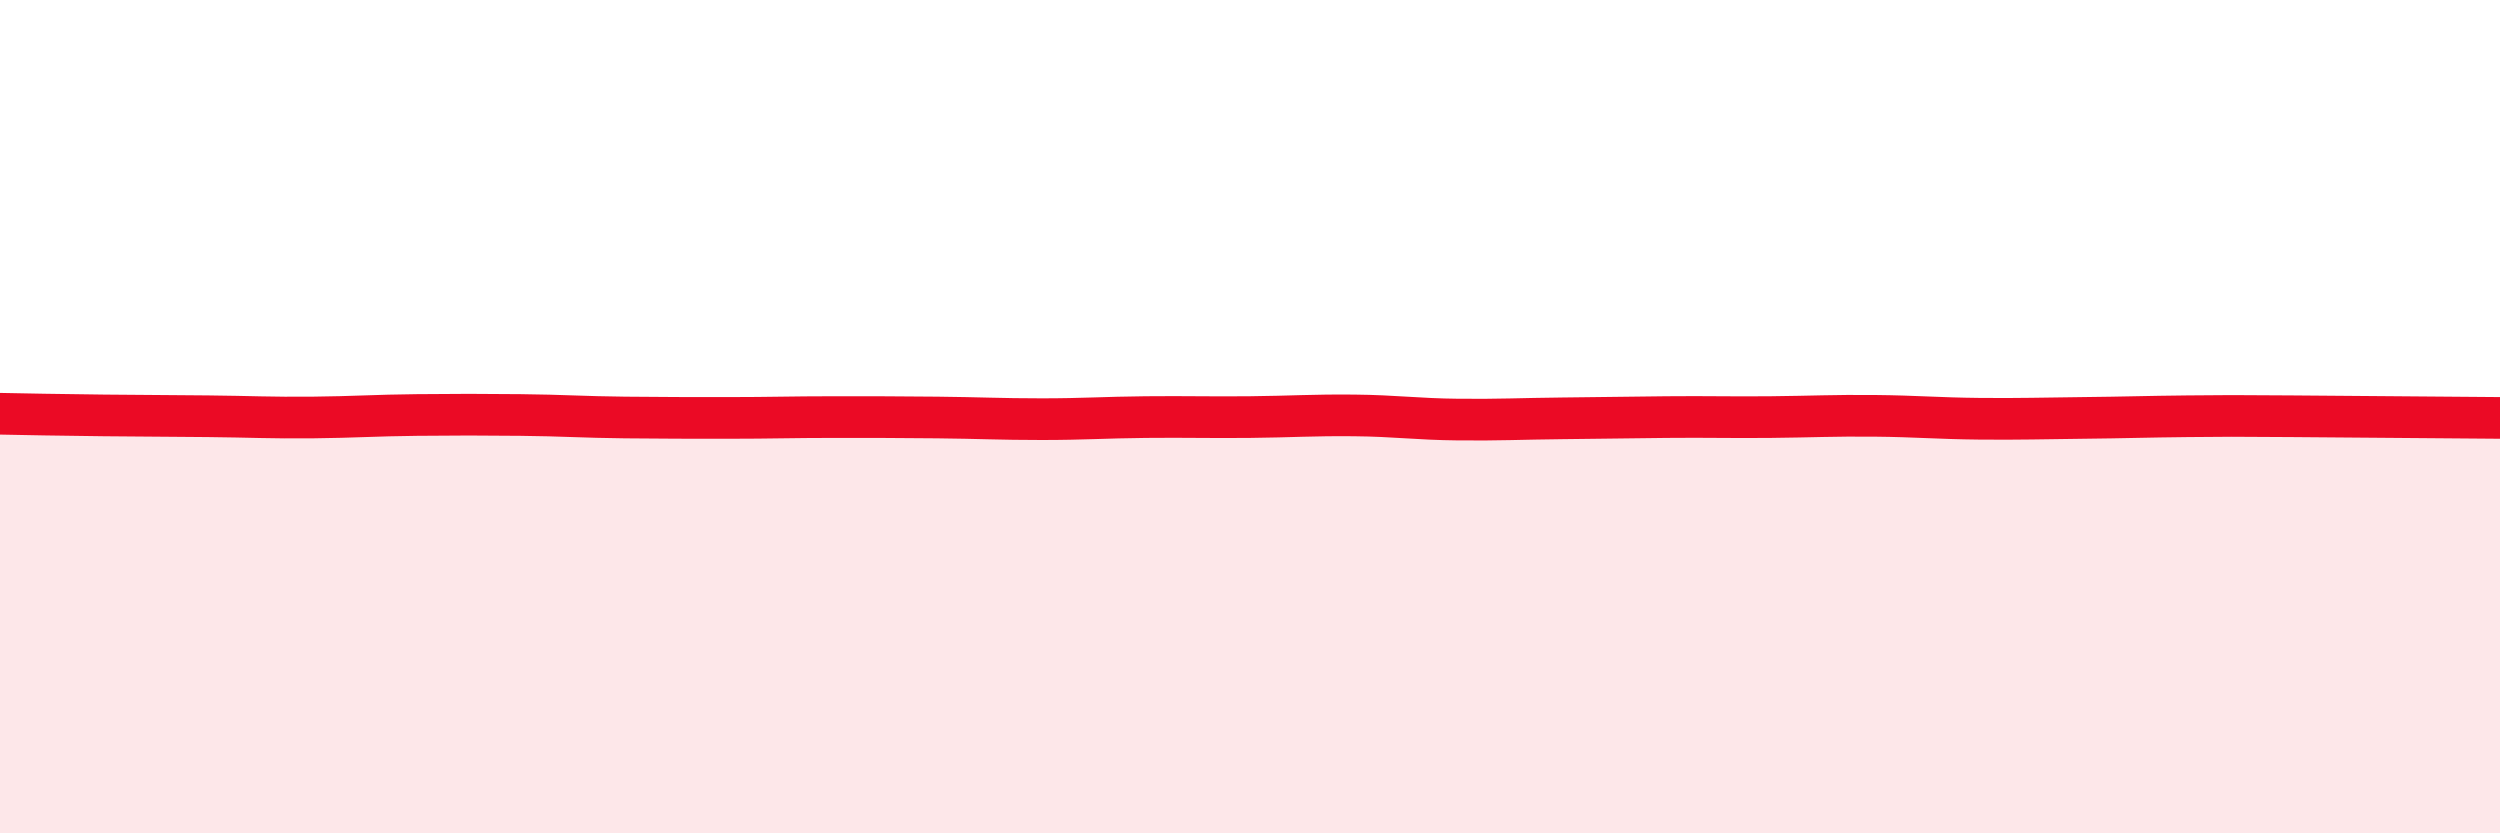 
    <svg width="60" height="20" viewBox="0 0 60 20" xmlns="http://www.w3.org/2000/svg">
      <path
        d="M 0,9.93 C 0.5,9.94 1.5,9.96 2.5,9.97 C 3.5,9.98 4,9.98 5,9.99 C 6,10 6.5,10.03 7.5,10.02 C 8.5,10.01 9,9.97 10,9.96 C 11,9.95 11.5,9.95 12.5,9.96 C 13.5,9.97 14,10.01 15,10.02 C 16,10.03 16.5,10.03 17.5,10.03 C 18.5,10.03 19,10.01 20,10.01 C 21,10.01 21.5,10.01 22.5,10.02 C 23.5,10.03 24,10.06 25,10.06 C 26,10.06 26.5,10.02 27.5,10.01 C 28.5,10 29,10.02 30,10.01 C 31,10 31.5,9.96 32.5,9.97 C 33.5,9.98 34,10.06 35,10.07 C 36,10.08 36.5,10.05 37.5,10.04 C 38.5,10.03 39,10.02 40,10.01 C 41,10 41.5,10.02 42.5,10.01 C 43.5,10 44,9.97 45,9.98 C 46,9.99 46.5,10.04 47.5,10.05 C 48.5,10.06 49,10.04 50,10.03 C 51,10.02 51.5,10 52.5,9.99 C 53.5,9.98 53.5,9.98 55,9.99 C 56.5,10 59,10.02 60,10.03L60 20L0 20Z"
        fill="#EB0A25"
        opacity="0.1"
        stroke-linecap="round"
        stroke-linejoin="round"
      />
      <path
        d="M 0,9.93 C 0.5,9.94 1.5,9.96 2.5,9.97 C 3.5,9.98 4,9.98 5,9.99 C 6,10 6.5,10.03 7.5,10.02 C 8.5,10.01 9,9.97 10,9.96 C 11,9.95 11.5,9.95 12.5,9.96 C 13.5,9.97 14,10.01 15,10.02 C 16,10.03 16.5,10.03 17.5,10.03 C 18.5,10.03 19,10.01 20,10.01 C 21,10.01 21.5,10.01 22.5,10.02 C 23.5,10.03 24,10.06 25,10.06 C 26,10.06 26.5,10.02 27.5,10.01 C 28.5,10 29,10.02 30,10.01 C 31,10 31.5,9.96 32.5,9.97 C 33.5,9.98 34,10.06 35,10.07 C 36,10.08 36.5,10.05 37.5,10.04 C 38.5,10.03 39,10.02 40,10.01 C 41,10 41.5,10.02 42.5,10.01 C 43.5,10 44,9.97 45,9.98 C 46,9.99 46.5,10.04 47.5,10.05 C 48.5,10.06 49,10.04 50,10.03 C 51,10.02 51.5,10 52.5,9.99 C 53.5,9.98 53.5,9.98 55,9.99 C 56.5,10 59,10.02 60,10.03"
        stroke="#EB0A25"
        stroke-width="1"
        fill="none"
        stroke-linecap="round"
        stroke-linejoin="round"
      />
    </svg>
  